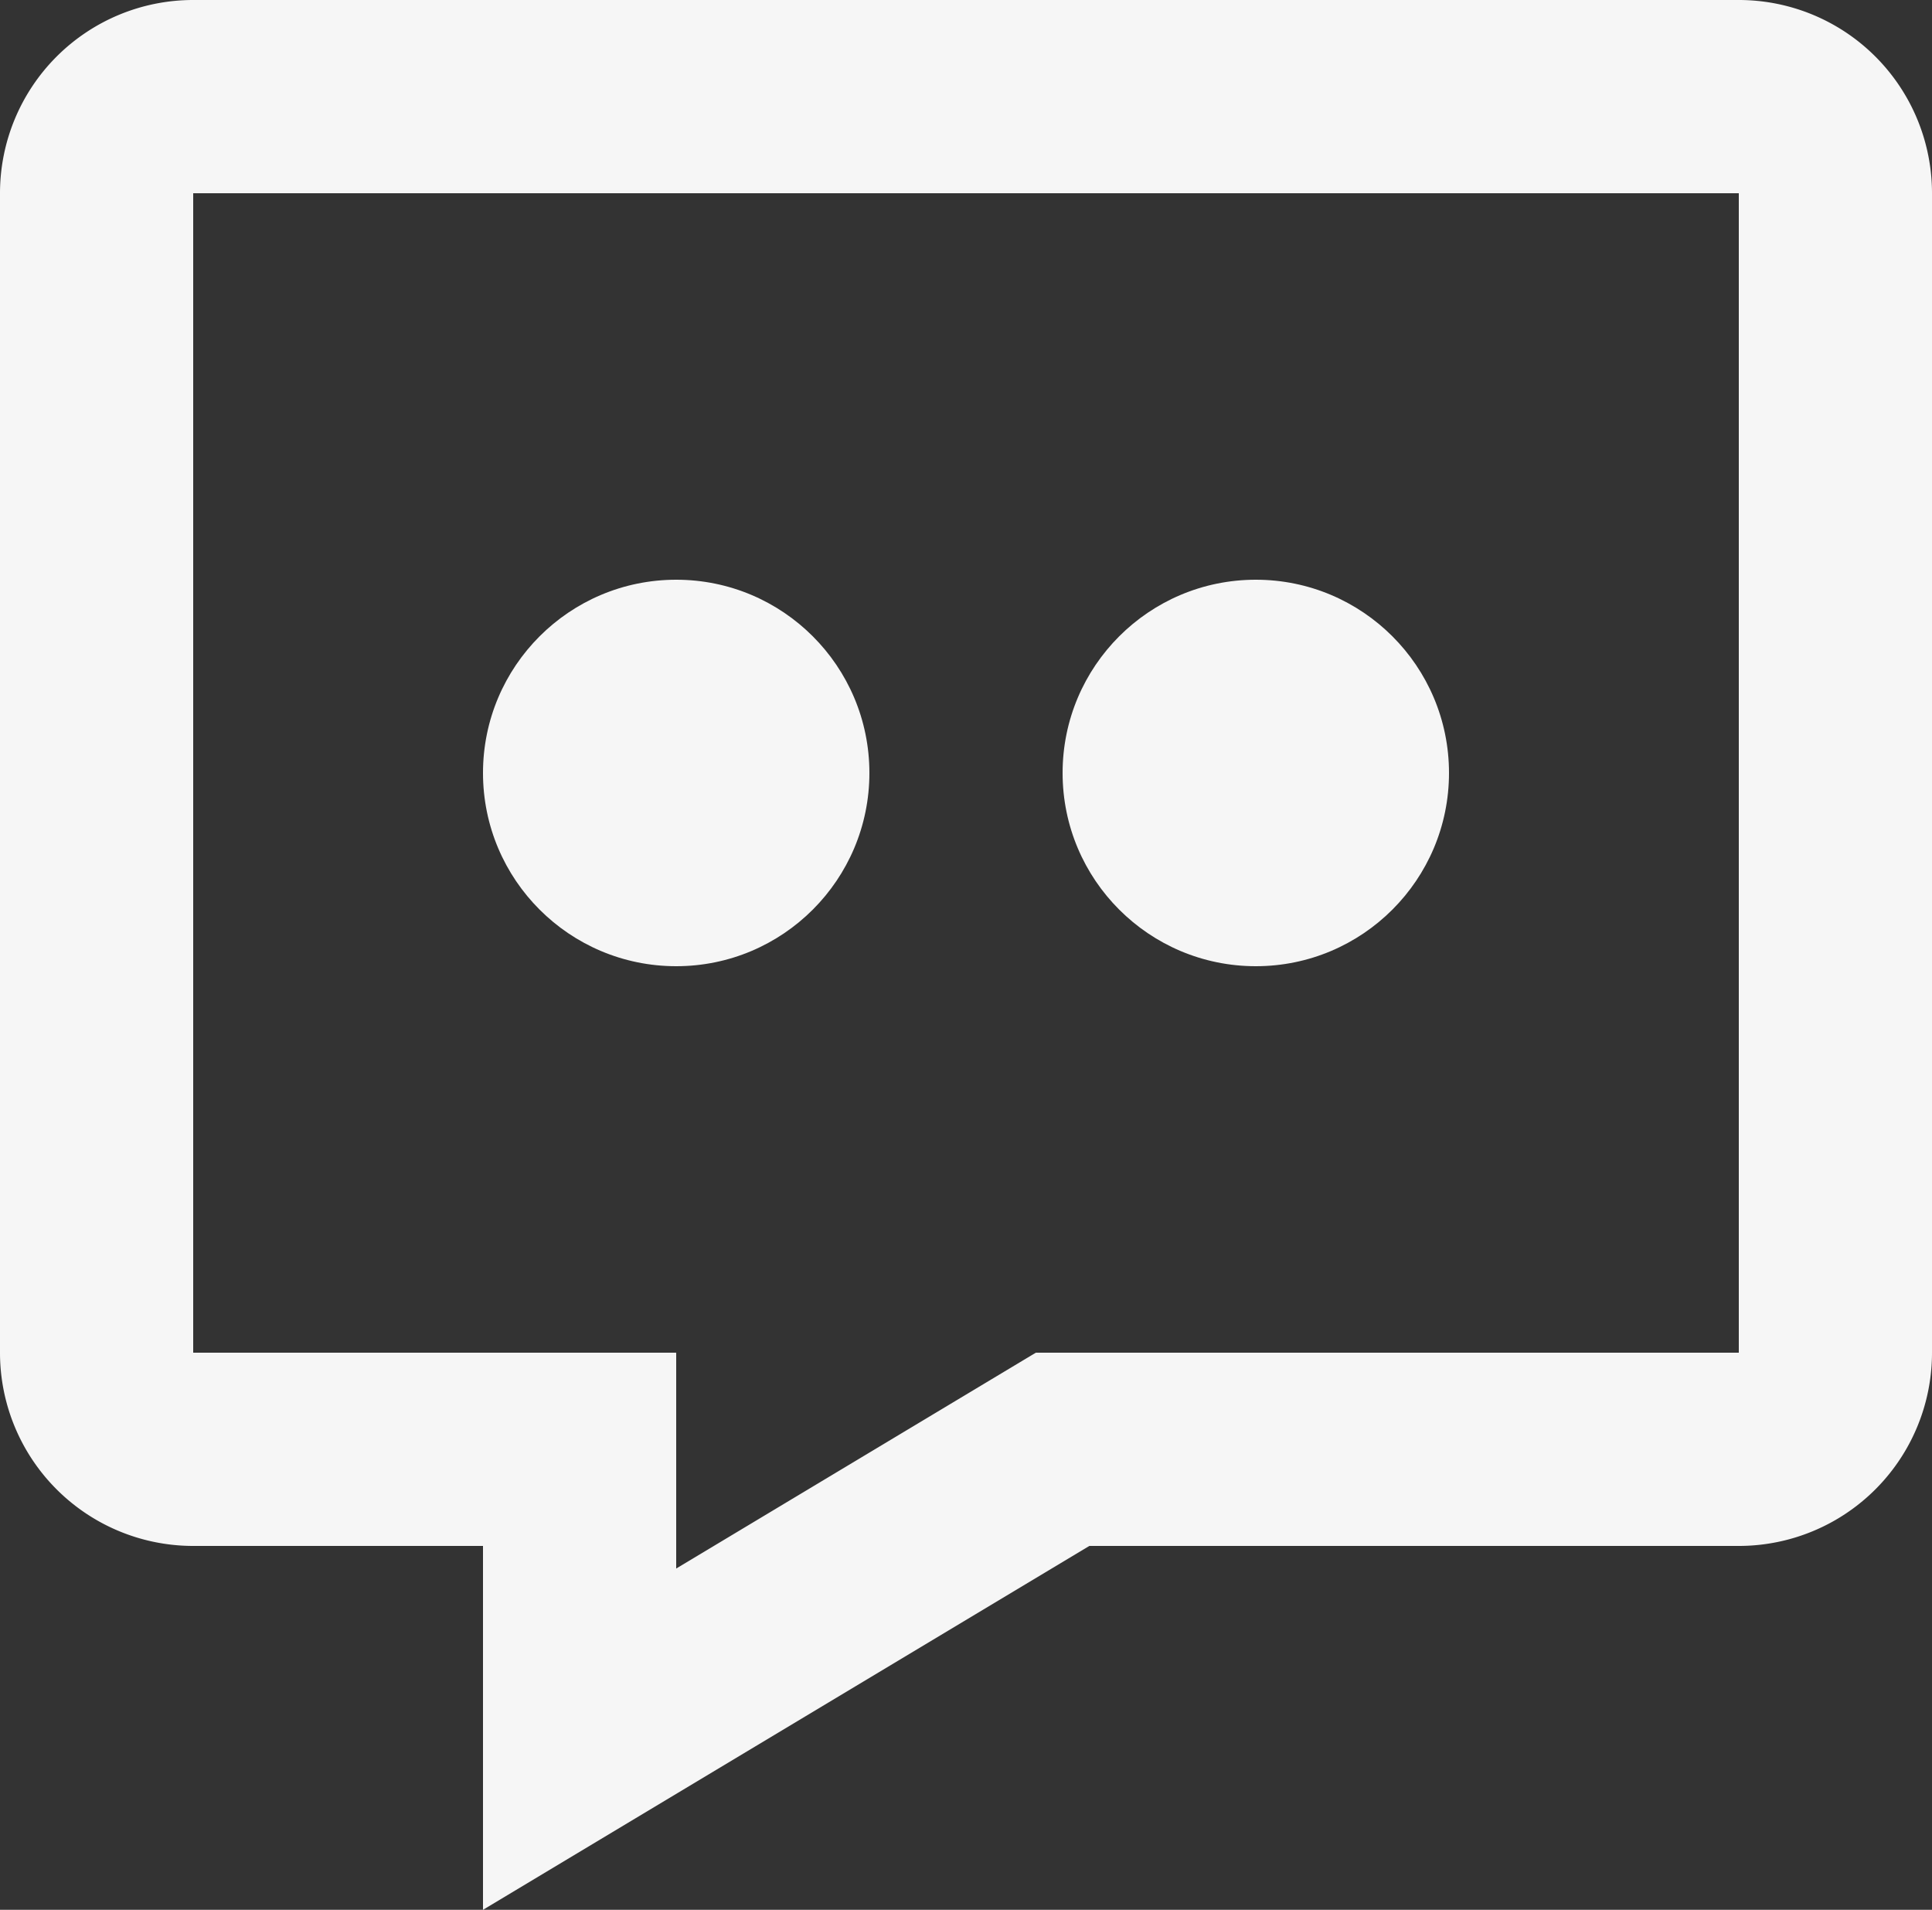 <svg xmlns="http://www.w3.org/2000/svg" width="20" height="19.766" viewBox="0 0 20 19.766">
  <rect x="0" y="0" width="20" height="19.766" fill="#333333" stroke="none"/>
  <g id="bx-message-dots" transform="translate(-2 -2)">
    <path id="Path_4260" data-name="Path 4260" d="M20,2H4A2,2,0,0,0,2,4V16a2,2,0,0,0,2,2H7v3.766L13.277,18H20a2,2,0,0,0,2-2V4A2,2,0,0,0,20,2Zm0,14H12.723L9,18.234V16H4V4H20Z" fill="#f6f6f6"/>
    <circle id="Ellipse_119" data-name="Ellipse 119" cx="2" cy="2" r="2" transform="translate(13 8)" fill="#f6f6f6"/>
    <circle id="Ellipse_120" data-name="Ellipse 120" cx="2" cy="2" r="2" transform="translate(7 8)" fill="#f6f6f6"/>
  </g>
</svg>
